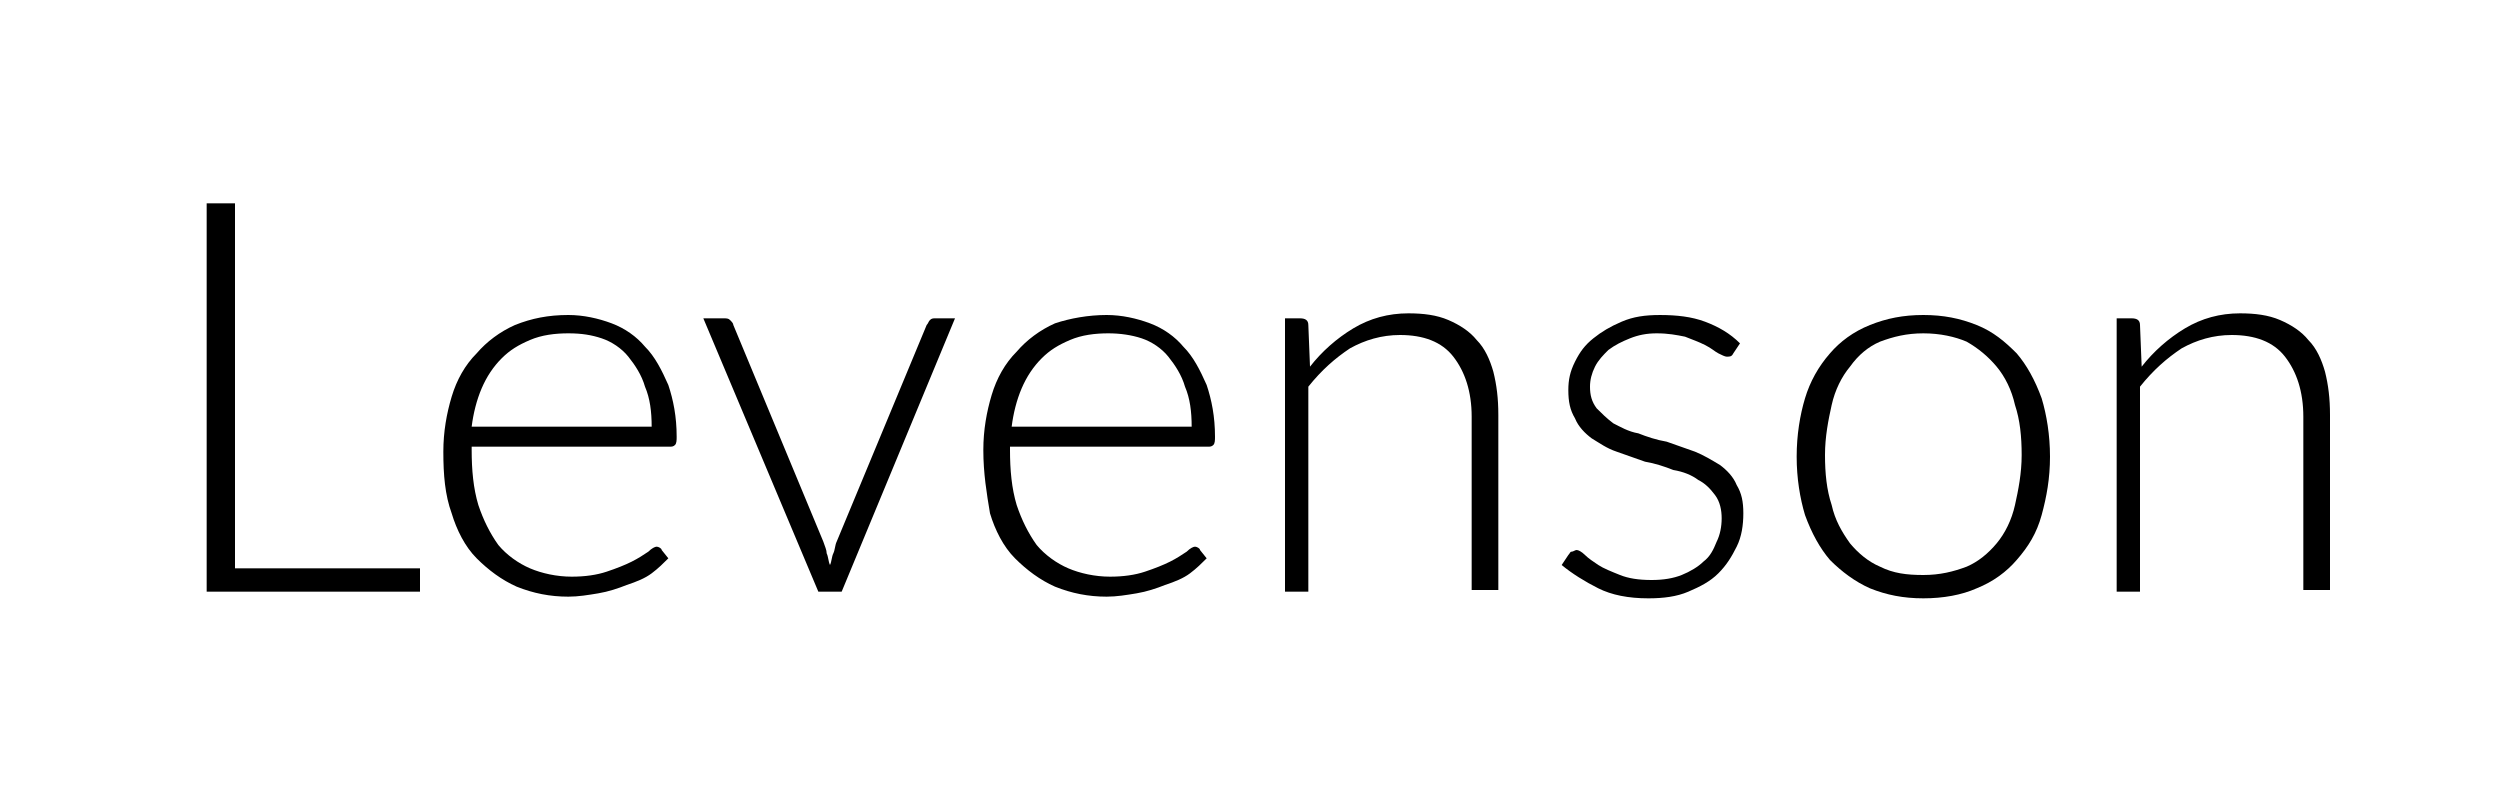 <?xml version="1.0" encoding="utf-8"?>
<!-- Generator: Adobe Illustrator 26.0.3, SVG Export Plug-In . SVG Version: 6.00 Build 0)  -->
<svg version="1.1" id="Layer_1" xmlns="http://www.w3.org/2000/svg" xmlns:xlink="http://www.w3.org/1999/xlink" x="0px" y="0px"
	 viewBox="0 0 150 48" style="enable-background:new 0 0 150 48;" xml:space="preserve">
<g id="Layer_2_00000065786362251278172730000015608056485230086032_">
</g>
<g id="Layer_4">
</g>
<g>
	<path d="M14.1,34.1h11.1v1.4H12.4V12.2h1.7V34.1z"/>
	<path d="M34.1,18.9c0.9,0,1.8,0.2,2.6,0.5c0.8,0.3,1.5,0.8,2,1.4c0.6,0.6,1,1.4,1.4,2.3c0.3,0.9,0.5,1.9,0.5,3.1
		c0,0.2,0,0.4-0.1,0.5c-0.1,0.1-0.2,0.1-0.3,0.1H28.3V27c0,1.2,0.1,2.3,0.4,3.3c0.3,0.9,0.7,1.7,1.2,2.4c0.5,0.6,1.2,1.1,1.9,1.4
		s1.6,0.5,2.5,0.5c0.8,0,1.5-0.1,2.1-0.3s1.1-0.4,1.5-0.6s0.7-0.4,1-0.6c0.2-0.2,0.4-0.3,0.5-0.3c0.1,0,0.3,0.1,0.3,0.2l0.4,0.5
		c-0.3,0.3-0.6,0.6-1,0.9c-0.4,0.3-0.9,0.5-1.5,0.7c-0.5,0.2-1.1,0.4-1.7,0.5c-0.6,0.1-1.2,0.2-1.8,0.2c-1.1,0-2.1-0.2-3.1-0.6
		c-0.9-0.4-1.7-1-2.4-1.7s-1.2-1.7-1.5-2.7c-0.4-1.1-0.5-2.3-0.5-3.7c0-1.2,0.2-2.3,0.5-3.3s0.8-1.9,1.5-2.6
		c0.6-0.7,1.4-1.3,2.3-1.7C31.9,19.1,32.9,18.9,34.1,18.9z M34.1,20c-0.8,0-1.6,0.1-2.3,0.4c-0.7,0.3-1.2,0.6-1.7,1.1
		s-0.9,1.1-1.2,1.8c-0.3,0.7-0.5,1.5-0.6,2.3h10.8c0-0.9-0.1-1.7-0.4-2.4c-0.2-0.7-0.6-1.3-1-1.8c-0.4-0.5-1-0.9-1.6-1.1
		S34.9,20,34.1,20z"/>
	<path d="M50.5,35.5h-1.4l-6.9-16.4h1.2c0.2,0,0.3,0,0.4,0.1c0.1,0.1,0.2,0.2,0.2,0.3l5.4,13c0.1,0.3,0.2,0.5,0.2,0.7
		c0.1,0.2,0.1,0.5,0.2,0.7c0.1-0.2,0.1-0.5,0.2-0.7c0.1-0.2,0.1-0.5,0.2-0.7l5.4-13c0.1-0.1,0.1-0.2,0.2-0.3
		c0.1-0.1,0.2-0.1,0.3-0.1h1.2L50.5,35.5z"/>
	<path d="M66.4,18.9c0.9,0,1.8,0.2,2.6,0.5c0.8,0.3,1.5,0.8,2,1.4c0.6,0.6,1,1.4,1.4,2.3c0.3,0.9,0.5,1.9,0.5,3.1
		c0,0.2,0,0.4-0.1,0.5c-0.1,0.1-0.2,0.1-0.3,0.1H60.6V27c0,1.2,0.1,2.3,0.4,3.3c0.3,0.9,0.7,1.7,1.2,2.4c0.5,0.6,1.2,1.1,1.9,1.4
		c0.7,0.3,1.6,0.5,2.5,0.5c0.8,0,1.5-0.1,2.1-0.3s1.1-0.4,1.5-0.6s0.7-0.4,1-0.6c0.2-0.2,0.4-0.3,0.5-0.3c0.1,0,0.3,0.1,0.3,0.2
		l0.4,0.5c-0.3,0.3-0.6,0.6-1,0.9c-0.4,0.3-0.9,0.5-1.5,0.7c-0.5,0.2-1.1,0.4-1.7,0.5c-0.6,0.1-1.2,0.2-1.8,0.2
		c-1.1,0-2.1-0.2-3.1-0.6c-0.9-0.4-1.7-1-2.4-1.7s-1.2-1.7-1.5-2.7C59.2,29.6,59,28.4,59,27c0-1.2,0.2-2.3,0.5-3.3s0.8-1.9,1.5-2.6
		c0.6-0.7,1.4-1.3,2.3-1.7C64.2,19.1,65.3,18.9,66.4,18.9z M66.5,20c-0.8,0-1.6,0.1-2.3,0.4c-0.7,0.3-1.2,0.6-1.7,1.1
		s-0.9,1.1-1.2,1.8c-0.3,0.7-0.5,1.5-0.6,2.3h10.8c0-0.9-0.1-1.7-0.4-2.4c-0.2-0.7-0.6-1.3-1-1.8c-0.4-0.5-1-0.9-1.6-1.1
		S67.2,20,66.5,20z"/>
	<path d="M77.1,35.5V19.1H78c0.3,0,0.5,0.1,0.5,0.4l0.1,2.5c0.7-0.9,1.6-1.7,2.6-2.3c1-0.6,2.1-0.9,3.3-0.9c0.9,0,1.7,0.1,2.4,0.4
		s1.3,0.7,1.7,1.2c0.5,0.5,0.8,1.2,1,1.9c0.2,0.8,0.3,1.6,0.3,2.6v10.5h-1.6V25c0-1.5-0.4-2.7-1.1-3.6c-0.7-0.9-1.8-1.3-3.2-1.3
		c-1.1,0-2.1,0.3-3,0.8c-0.9,0.6-1.7,1.3-2.5,2.3v12.3H77.1z"/>
	<path d="M104,21.2c-0.1,0.2-0.2,0.2-0.4,0.2c-0.1,0-0.3-0.1-0.5-0.2s-0.4-0.3-0.8-0.5s-0.7-0.3-1.2-0.5c-0.5-0.1-1-0.2-1.7-0.2
		c-0.6,0-1.1,0.1-1.6,0.3c-0.5,0.2-0.9,0.4-1.3,0.7c-0.3,0.3-0.6,0.6-0.8,1s-0.3,0.8-0.3,1.2c0,0.5,0.1,0.9,0.4,1.3
		c0.3,0.3,0.6,0.6,1,0.9c0.4,0.2,0.9,0.5,1.5,0.6c0.5,0.2,1.1,0.4,1.7,0.5c0.6,0.2,1.1,0.4,1.7,0.6c0.5,0.2,1,0.5,1.5,0.8
		c0.4,0.3,0.8,0.7,1,1.2c0.3,0.5,0.4,1,0.4,1.7c0,0.7-0.1,1.4-0.4,2c-0.3,0.6-0.6,1.1-1.1,1.6c-0.5,0.5-1.1,0.8-1.8,1.1
		c-0.7,0.3-1.5,0.4-2.4,0.4c-1.2,0-2.2-0.2-3-0.6c-0.8-0.4-1.6-0.9-2.2-1.4l0.4-0.6c0.1-0.1,0.1-0.2,0.2-0.2c0.1,0,0.2-0.1,0.3-0.1
		c0.1,0,0.3,0.1,0.5,0.3s0.5,0.4,0.8,0.6c0.3,0.2,0.8,0.4,1.3,0.6c0.5,0.2,1.1,0.3,1.9,0.3c0.7,0,1.3-0.1,1.8-0.3s1-0.5,1.3-0.8
		c0.4-0.3,0.6-0.7,0.8-1.2c0.2-0.4,0.3-0.9,0.3-1.4c0-0.5-0.1-1-0.4-1.4c-0.3-0.4-0.6-0.7-1-0.9c-0.4-0.3-0.9-0.5-1.5-0.6
		c-0.5-0.2-1.1-0.4-1.7-0.5c-0.6-0.2-1.1-0.4-1.7-0.6s-1-0.5-1.5-0.8c-0.4-0.3-0.8-0.7-1-1.2c-0.3-0.5-0.4-1-0.4-1.7
		c0-0.6,0.1-1.1,0.4-1.7s0.6-1,1.1-1.4c0.5-0.4,1-0.7,1.7-1s1.4-0.4,2.3-0.4c1,0,1.9,0.1,2.7,0.4c0.8,0.3,1.5,0.7,2.1,1.3L104,21.2z
		"/>
	<path d="M115.4,18.9c1.2,0,2.2,0.2,3.2,0.6s1.7,1,2.4,1.7c0.6,0.7,1.1,1.6,1.5,2.7c0.3,1,0.5,2.2,0.5,3.5c0,1.3-0.2,2.4-0.5,3.5
		s-0.8,1.9-1.5,2.7c-0.6,0.7-1.4,1.3-2.4,1.7c-0.9,0.4-2,0.6-3.2,0.6c-1.2,0-2.2-0.2-3.2-0.6c-0.9-0.4-1.7-1-2.4-1.7
		c-0.6-0.7-1.1-1.6-1.5-2.7c-0.3-1-0.5-2.2-0.5-3.5c0-1.3,0.2-2.5,0.5-3.5c0.3-1,0.8-1.9,1.5-2.7c0.6-0.7,1.4-1.3,2.4-1.7
		S114.2,18.9,115.4,18.9z M115.4,34.5c1,0,1.8-0.2,2.6-0.5c0.7-0.3,1.3-0.8,1.8-1.4s0.9-1.4,1.1-2.3c0.2-0.9,0.4-1.9,0.4-3
		c0-1.1-0.1-2.1-0.4-3c-0.2-0.9-0.6-1.7-1.1-2.3c-0.5-0.6-1.1-1.1-1.8-1.5c-0.7-0.3-1.6-0.5-2.6-0.5c-1,0-1.8,0.2-2.6,0.5
		c-0.7,0.3-1.3,0.8-1.8,1.5c-0.5,0.6-0.9,1.4-1.1,2.3c-0.2,0.9-0.4,1.9-0.4,3c0,1.1,0.1,2.1,0.4,3c0.2,0.9,0.6,1.6,1.1,2.3
		c0.5,0.6,1.1,1.1,1.8,1.4C113.6,34.4,114.4,34.5,115.4,34.5z"/>
	<path d="M127,35.5V19.1h0.9c0.3,0,0.5,0.1,0.5,0.4l0.1,2.5c0.7-0.9,1.6-1.7,2.6-2.3c1-0.6,2.1-0.9,3.3-0.9c0.9,0,1.7,0.1,2.4,0.4
		s1.3,0.7,1.7,1.2c0.5,0.5,0.8,1.2,1,1.9c0.2,0.8,0.3,1.6,0.3,2.6v10.5h-1.6V25c0-1.5-0.4-2.7-1.1-3.6s-1.8-1.3-3.2-1.3
		c-1.1,0-2.1,0.3-3,0.8c-0.9,0.6-1.7,1.3-2.5,2.3v12.3H127z"/>
</g>
</svg>
